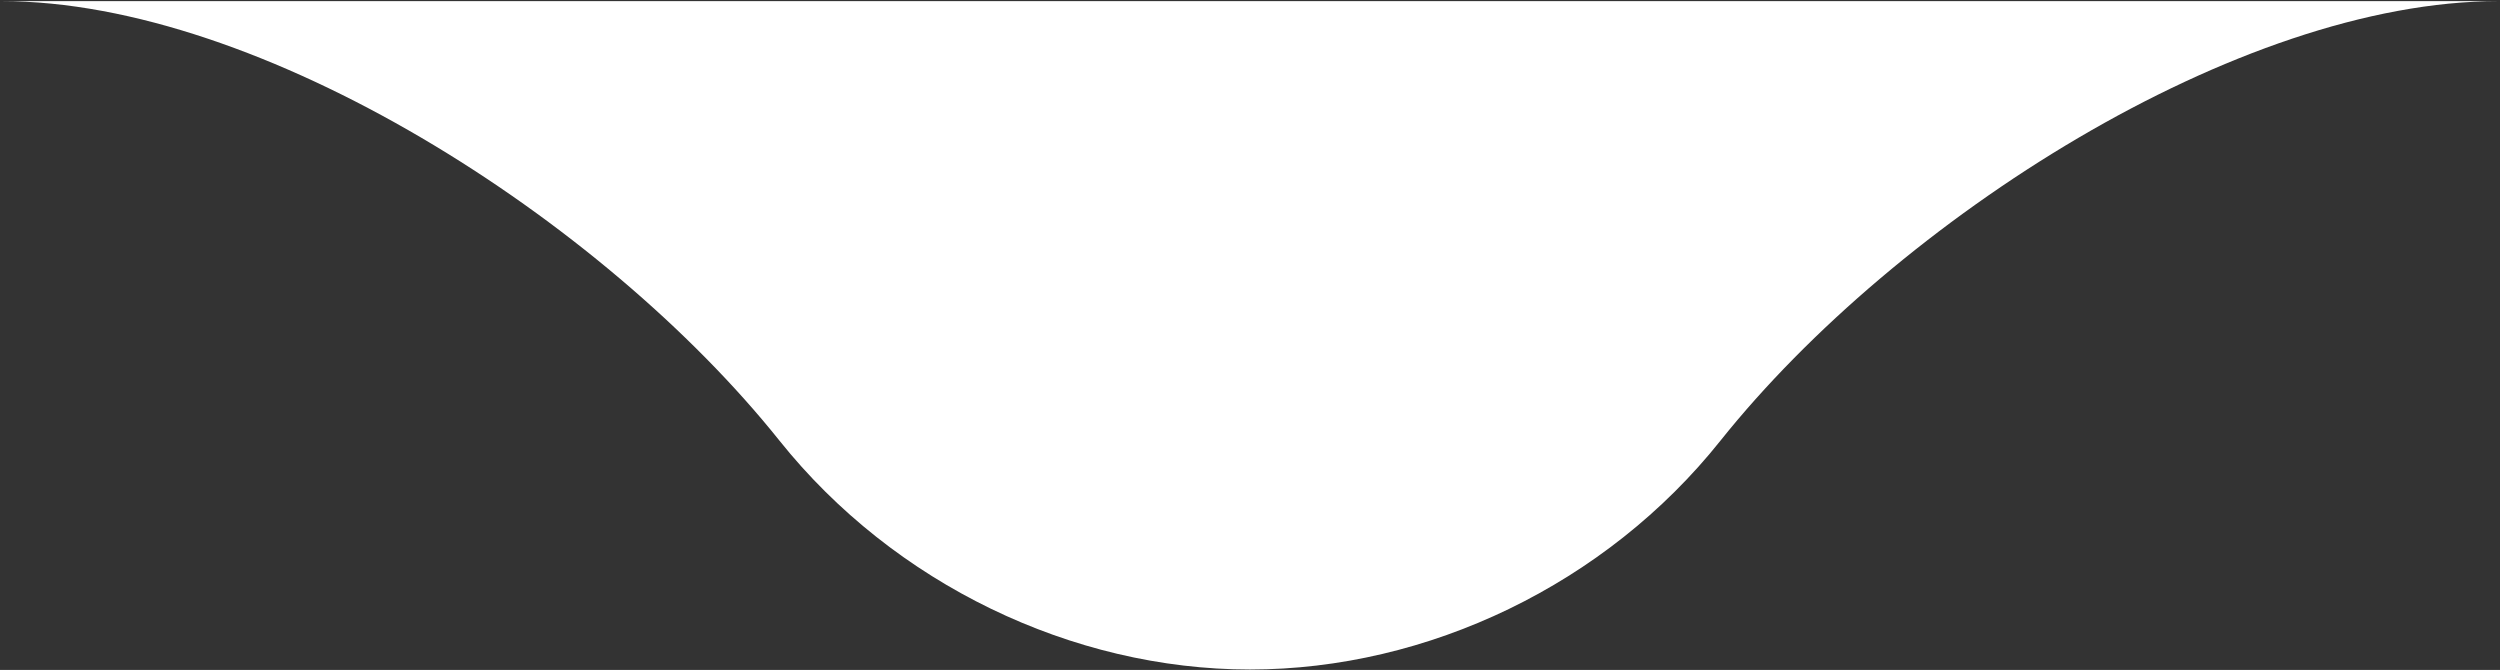 <svg width="153" height="41" viewBox="0 0 153 41" fill="none" xmlns="http://www.w3.org/2000/svg">
<rect x="0" y="0" width="153" height="41" fill="#333333" stroke="none"/>
<path fill-rule="evenodd" clip-rule="evenodd" d="M152.892 0.07C137.009 0.07 116.117 13.416 105.29 26.971C98.286 35.764 87.37 40.974 76.498 40.974C65.626 40.974 54.709 35.733 47.706 26.971C36.878 13.416 15.986 0.07 0.103 0.07H152.892Z" fill="white"/>
</svg>
